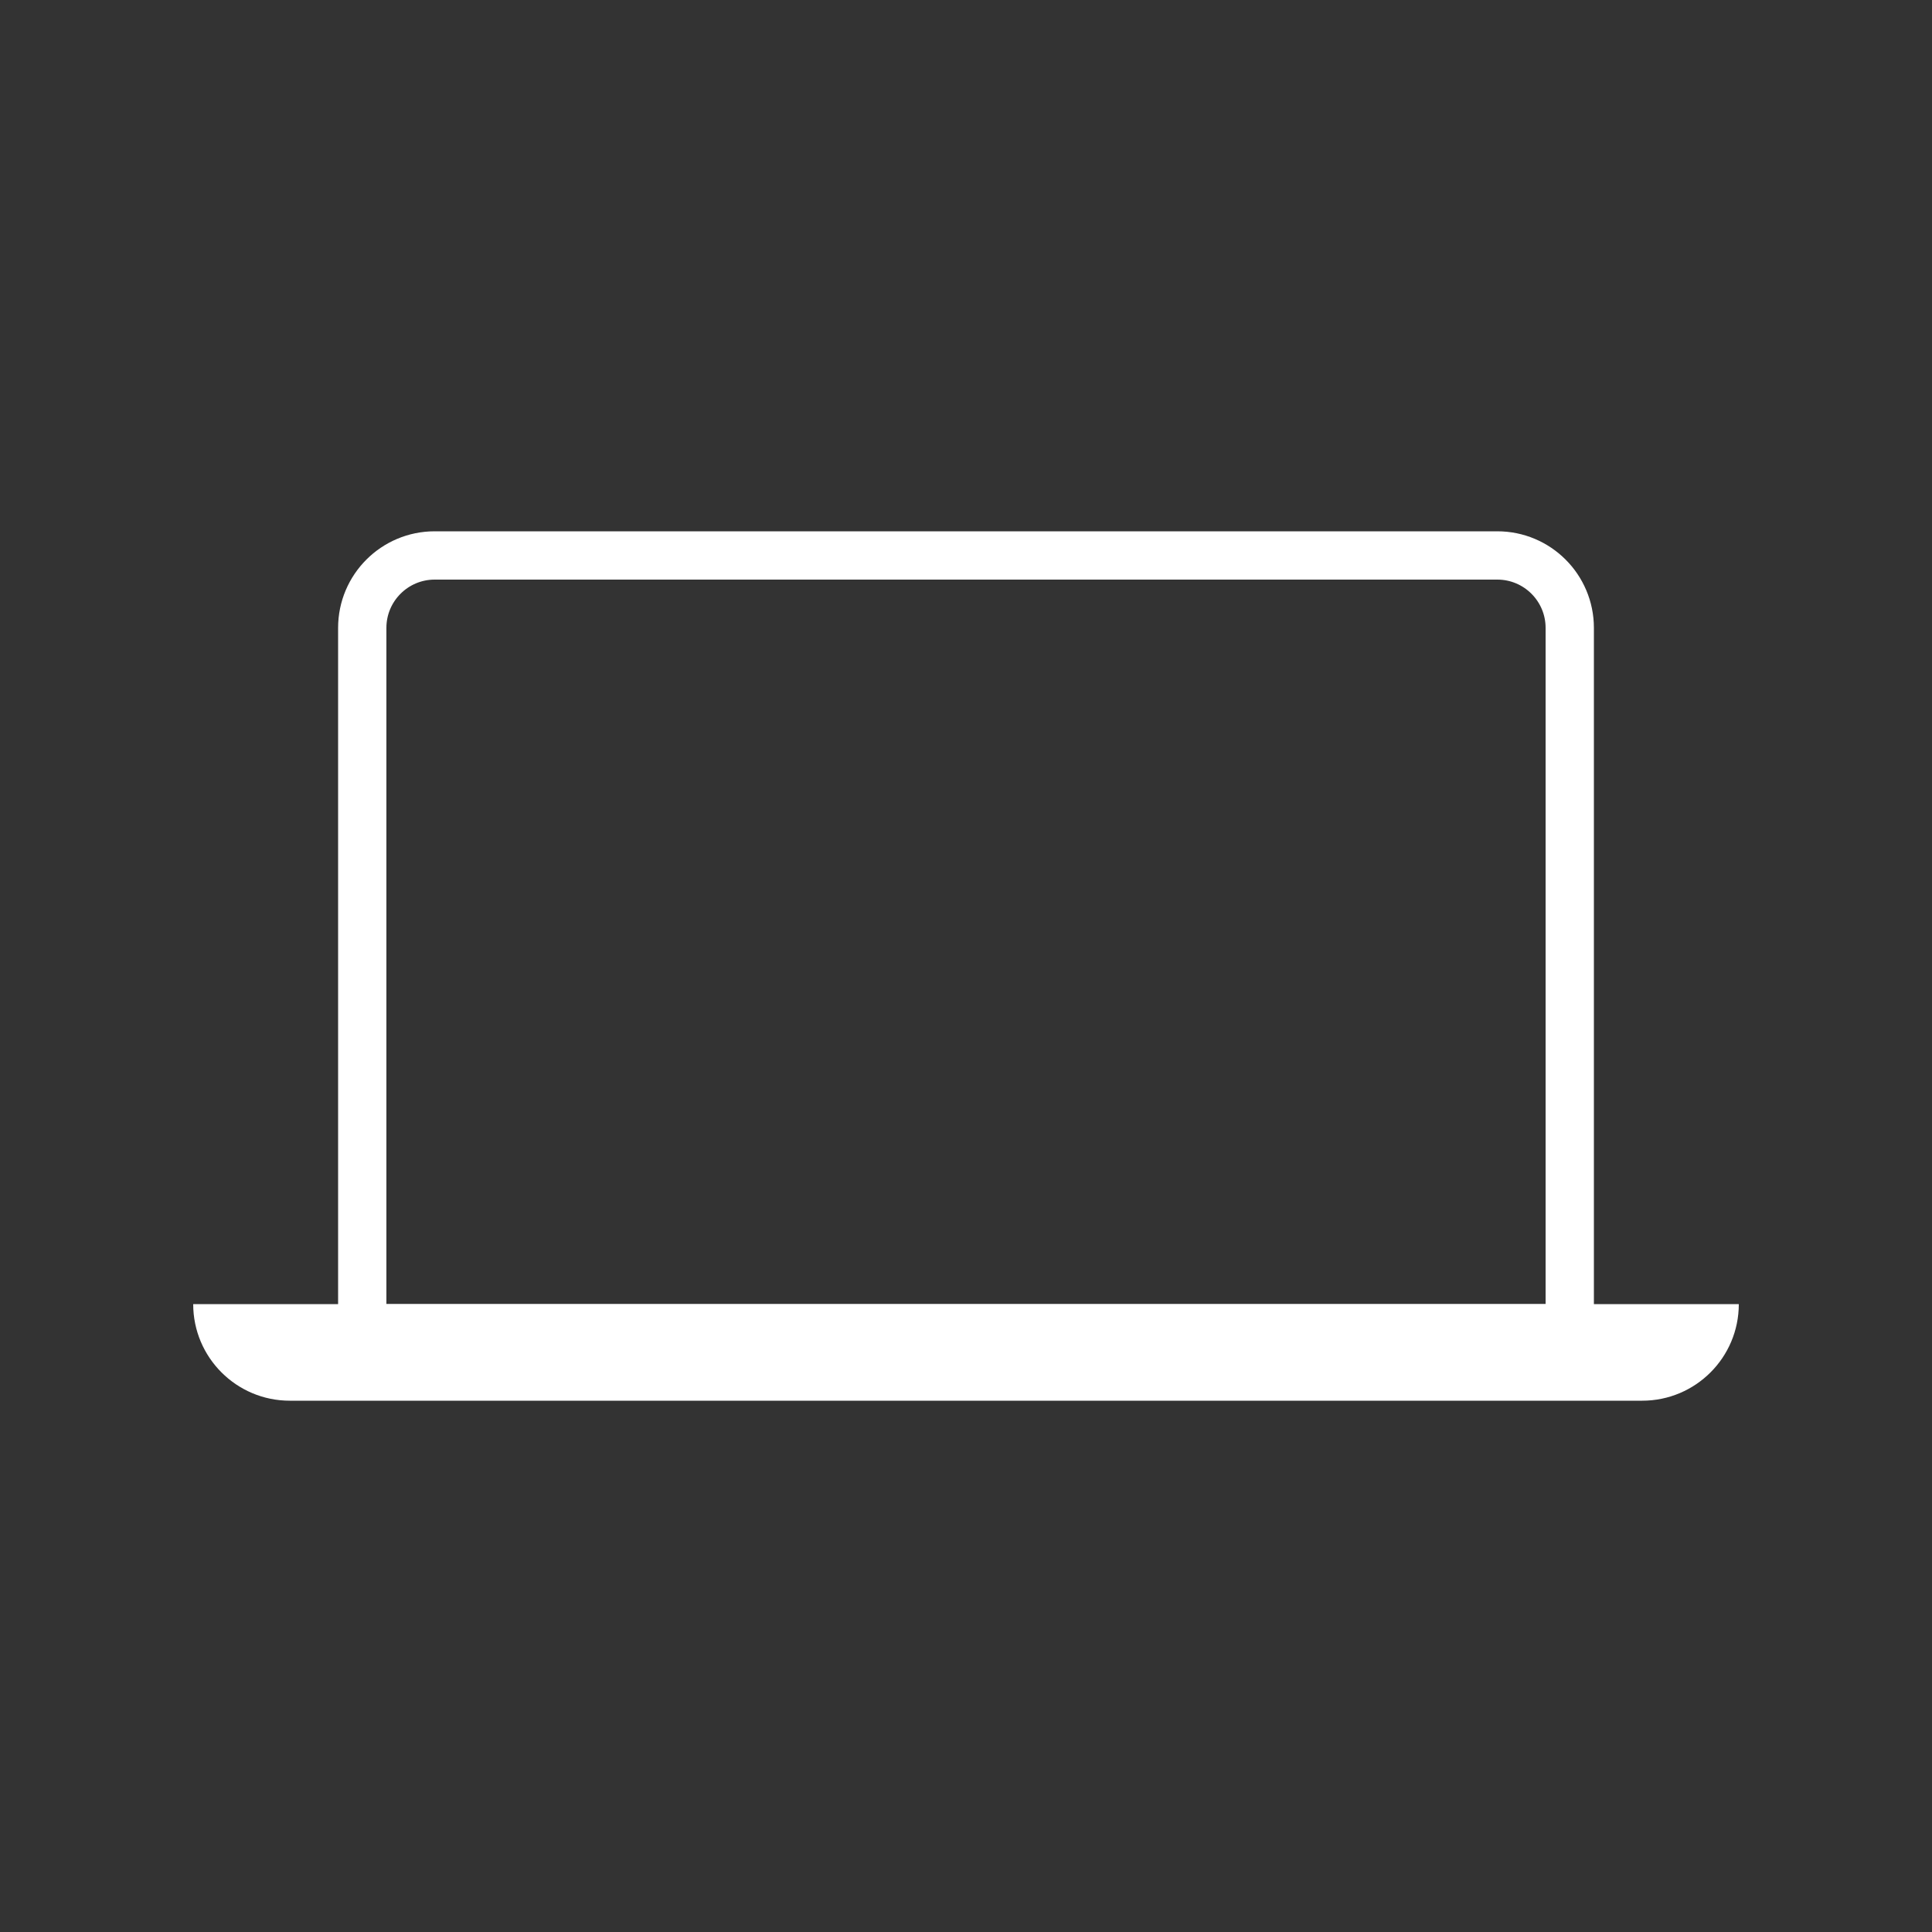 <svg width="80" height="80" viewBox="0 0 80 80" fill="none" xmlns="http://www.w3.org/2000/svg">
<rect x="0" y="0" width="80" height="80" fill="#333333" stroke="none"/>
<path d="M8 54C8 56.209 9.791 58 12 58H68C70.209 58 72 56.209 72 54H8Z" fill="white"/>
<path d="M15 26C15 24.343 16.343 23 18 23H62C63.657 23 65 24.343 65 26V55H15V26Z" stroke="white" stroke-width="2"/>
</svg>
